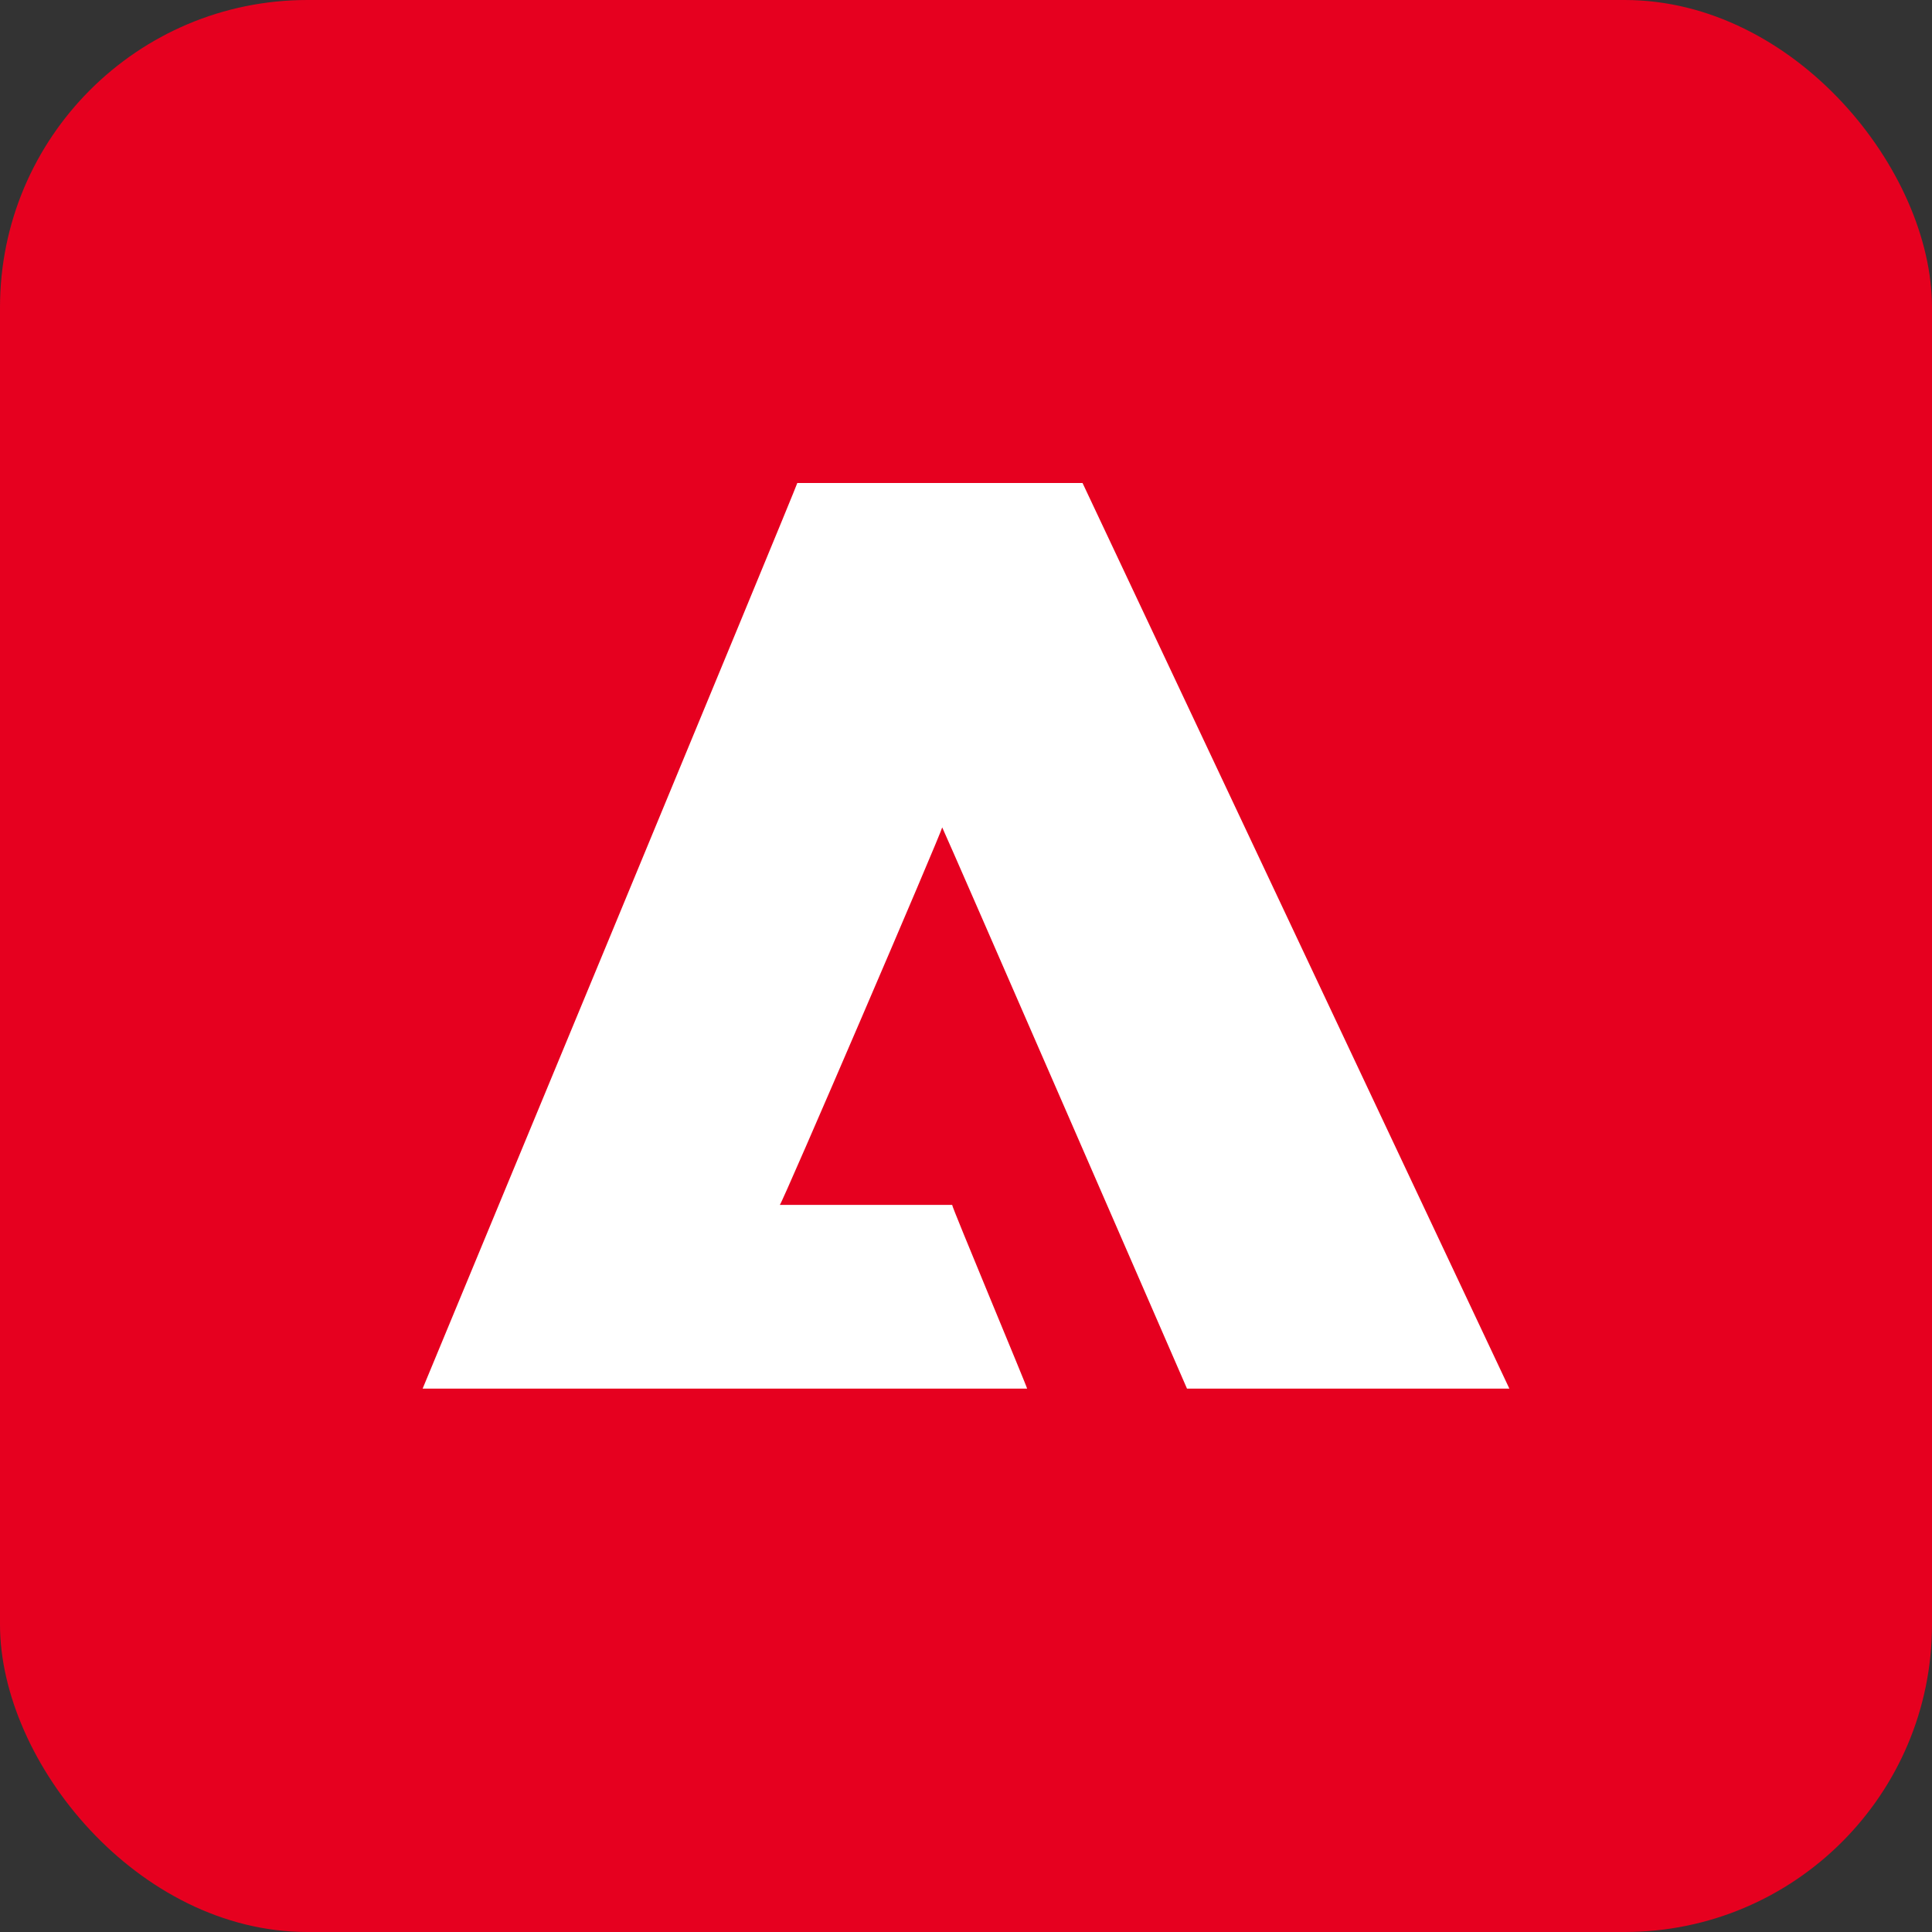 <svg xmlns="http://www.w3.org/2000/svg" width="44" height="44" viewBox="0 0 44 44" fill="none"><rect x="0" y="0" width="44" height="44" fill="#333333" stroke="none"/><g clip-path="url(#clip0_13_1188)"><rect width="44" height="44" fill="#E6001F"></rect><path d="M9.625 31.625C9.625 31.625 18.178 11.005 18.158 11H18.158C18.158 11 18.158 11 18.158 11H24.654L34.375 31.625L27.033 31.625C27.038 31.636 21.527 18.97 21.458 18.843C21.446 18.953 17.804 27.43 17.76 27.441H21.685C21.667 27.462 23.392 31.586 23.392 31.625L9.625 31.625Z" fill="white"></path></g><defs><clipPath id="clip0_13_1188"><rect width="44" height="44" rx="7" fill="white"></rect></clipPath></defs></svg>